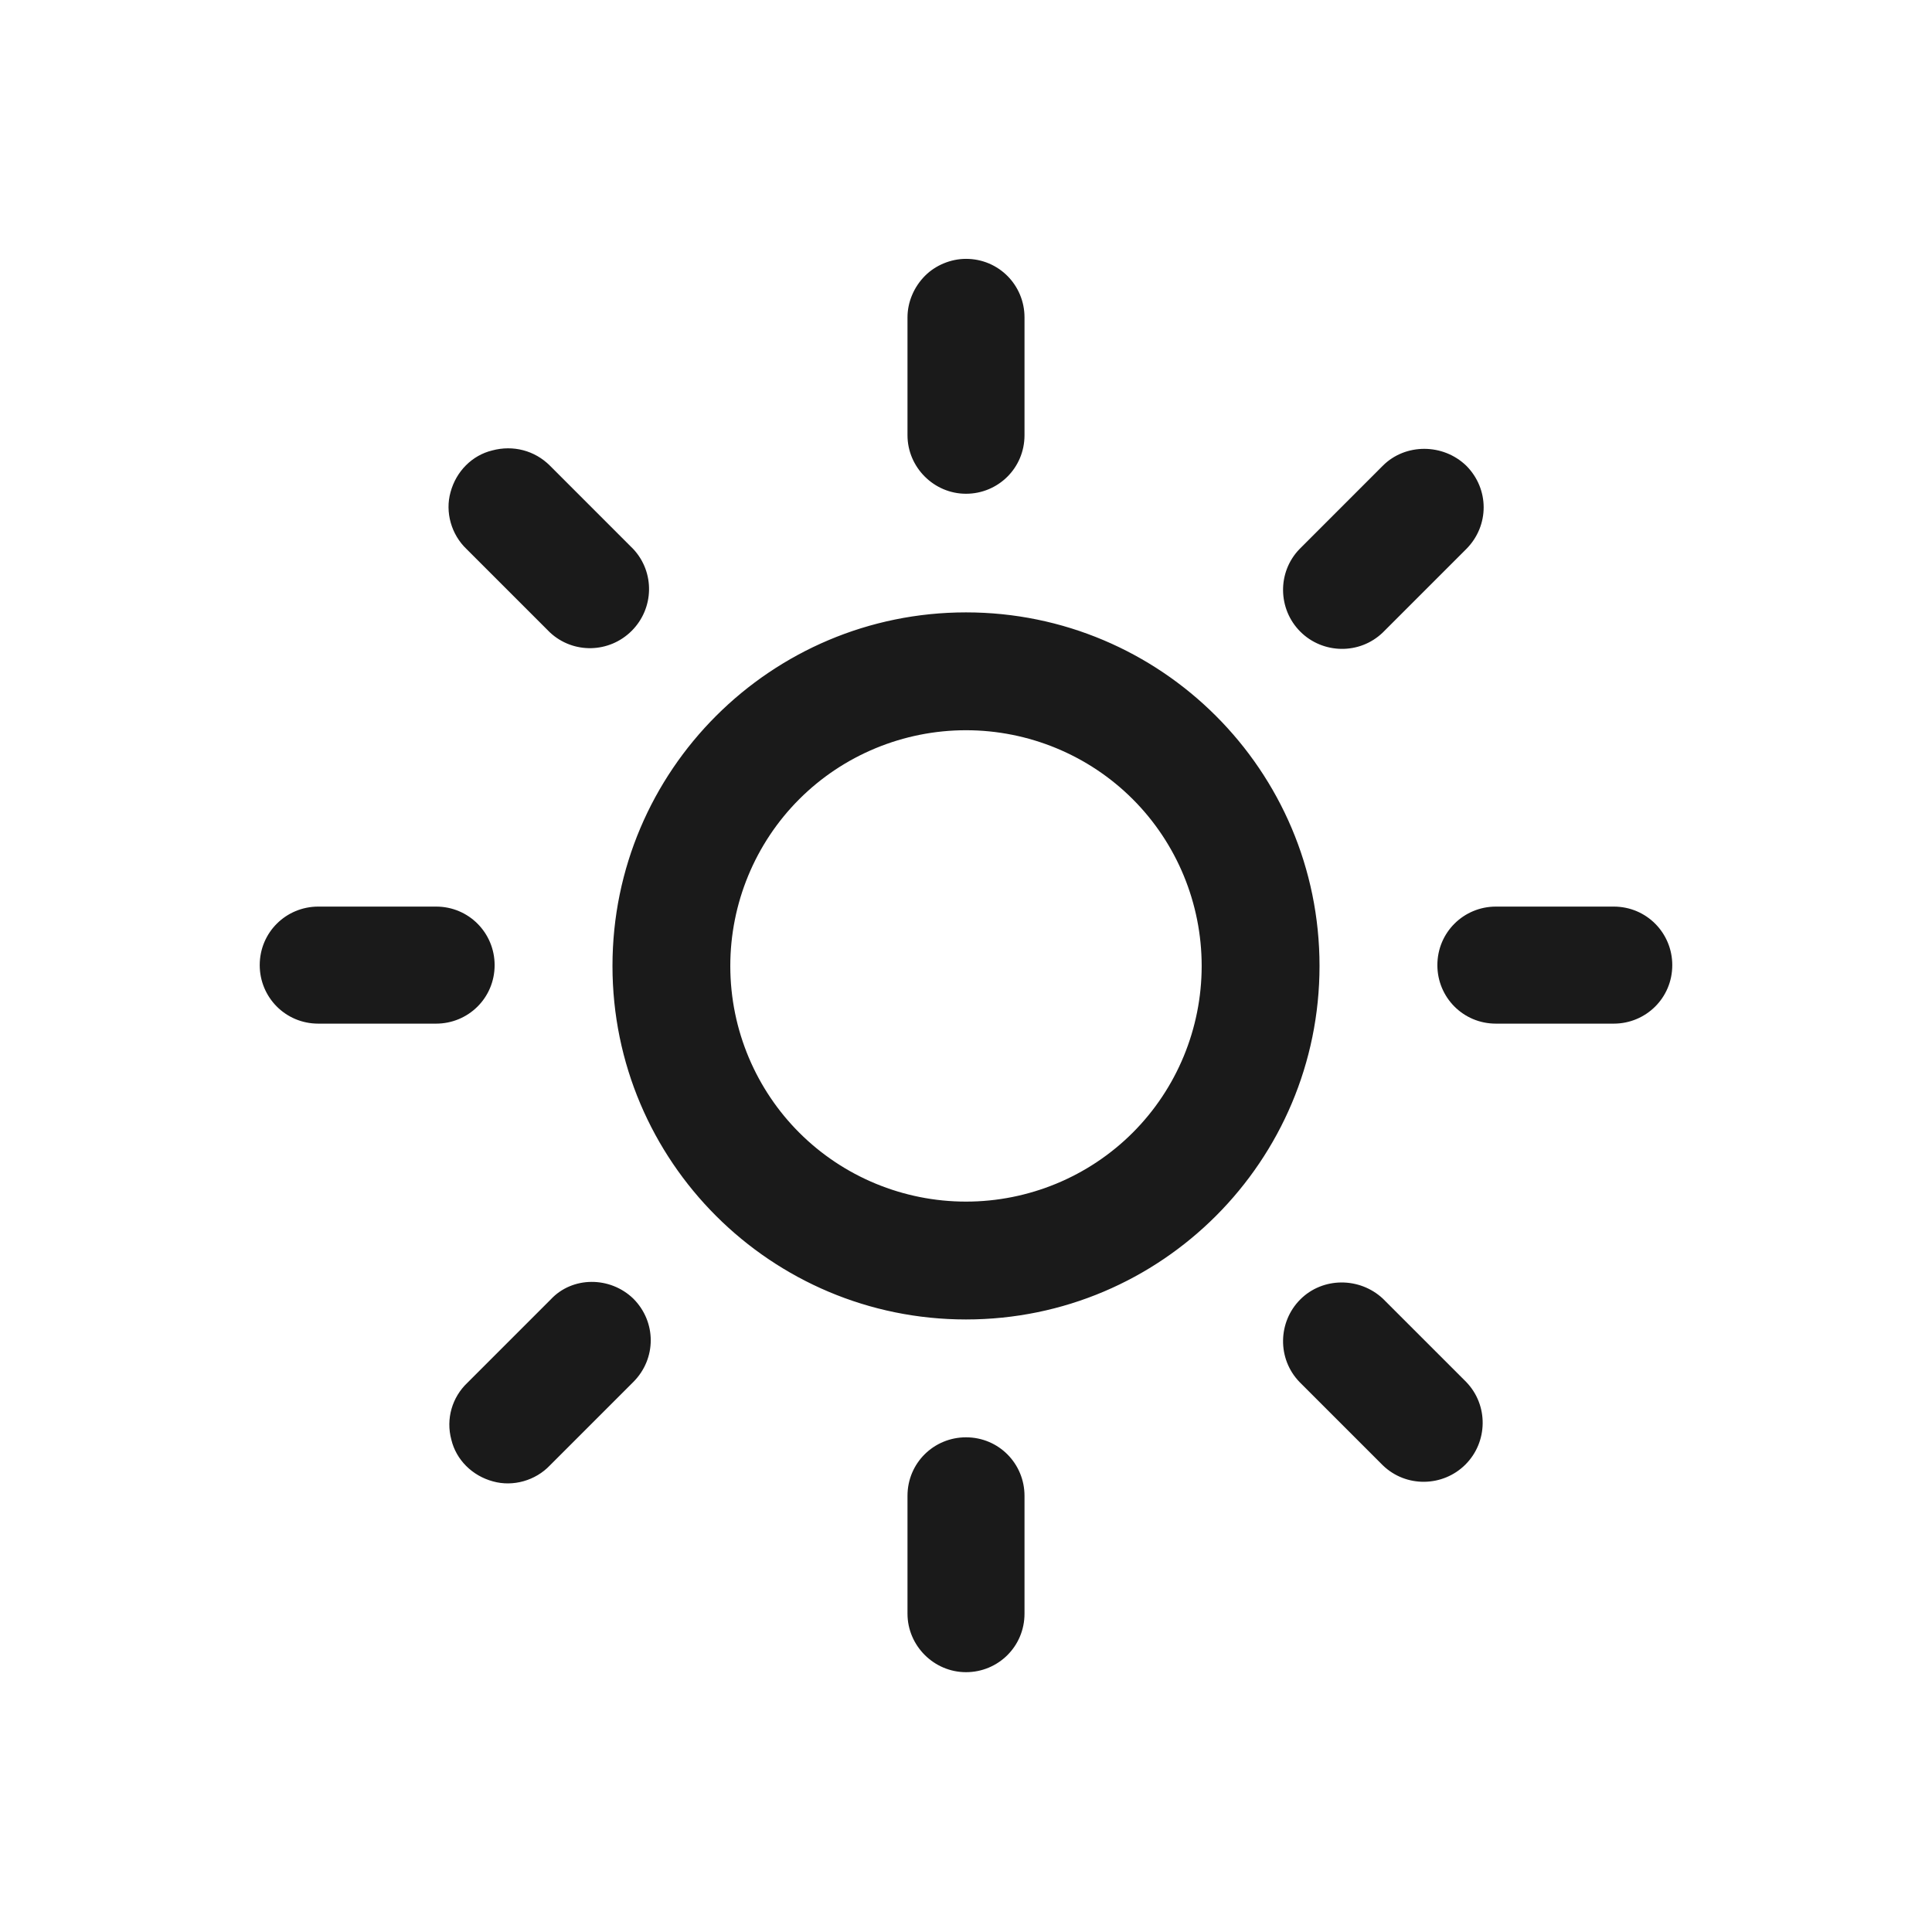 <svg xmlns="http://www.w3.org/2000/svg" fill="none" viewBox="0 0 60 60" height="60" width="60">
<path fill="#1A1A1A" d="M30 44.637C31.021 44.637 31.817 45.458 31.817 46.454V50.114C31.817 51.135 30.996 51.931 30 51.931C29.004 51.931 28.183 51.11 28.183 50.114V46.454C28.183 45.433 29.004 44.637 30 44.637ZM42.946 40.33L45.535 42.919C46.232 43.641 46.208 44.786 45.51 45.483C44.813 46.18 43.668 46.205 42.946 45.508L40.357 42.919C39.66 42.197 39.685 41.052 40.382 40.355C41.079 39.657 42.224 39.657 42.946 40.33ZM19.668 40.33C20.39 41.052 20.39 42.197 19.668 42.919L17.079 45.508C16.631 45.981 15.934 46.18 15.311 46.006C14.664 45.832 14.166 45.334 14.017 44.711C13.842 44.064 14.042 43.392 14.515 42.944L17.104 40.355C17.776 39.633 18.946 39.633 19.668 40.33ZM30 19.018C36.05 19.018 40.979 23.923 40.979 29.998C40.979 36.047 36.075 40.977 30 40.977C23.95 40.977 19.021 36.072 19.021 29.998C19.021 23.923 23.95 19.018 30 19.018ZM30 22.678C28.058 22.678 26.191 23.45 24.822 24.819C23.452 26.189 22.68 28.056 22.68 29.998C22.68 32.014 23.502 33.857 24.822 35.176C26.191 36.545 28.058 37.317 30 37.317C31.942 37.317 33.809 36.545 35.178 35.176C36.548 33.807 37.319 31.94 37.319 29.998C37.319 28.056 36.548 26.189 35.178 24.819C33.809 23.45 31.942 22.678 30 22.678ZM50.116 28.155C51.137 28.155 51.934 28.977 51.934 29.973C51.934 30.994 51.112 31.79 50.116 31.79H46.456C45.436 31.79 44.639 30.969 44.639 29.973C44.639 28.952 45.461 28.155 46.456 28.155H50.116ZM13.544 28.155C14.564 28.155 15.361 28.977 15.361 29.973C15.361 30.994 14.54 31.79 13.544 31.79H9.884C8.863 31.79 8.066 30.969 8.066 29.973C8.066 28.952 8.888 28.155 9.884 28.155H13.544ZM45.535 14.462C46.257 15.184 46.257 16.329 45.535 17.052L42.946 19.641C42.224 20.338 41.079 20.313 40.382 19.616C39.685 18.919 39.66 17.773 40.357 17.052L42.946 14.462C43.643 13.765 44.813 13.765 45.535 14.462ZM17.079 14.462L19.668 17.052C20.34 17.773 20.315 18.894 19.618 19.591C18.921 20.288 17.801 20.313 17.079 19.641L14.49 17.052C14.017 16.603 13.817 15.906 13.992 15.284C14.166 14.637 14.664 14.139 15.286 13.989C15.934 13.815 16.606 13.989 17.079 14.462ZM30 8.039C31.021 8.039 31.817 8.861 31.817 9.856V13.516C31.817 14.537 30.996 15.334 30 15.334C29.004 15.334 28.183 14.512 28.183 13.516V9.856C28.183 9.383 28.382 8.91 28.73 8.562C29.054 8.238 29.527 8.039 30 8.039Z"></path>
</svg>
